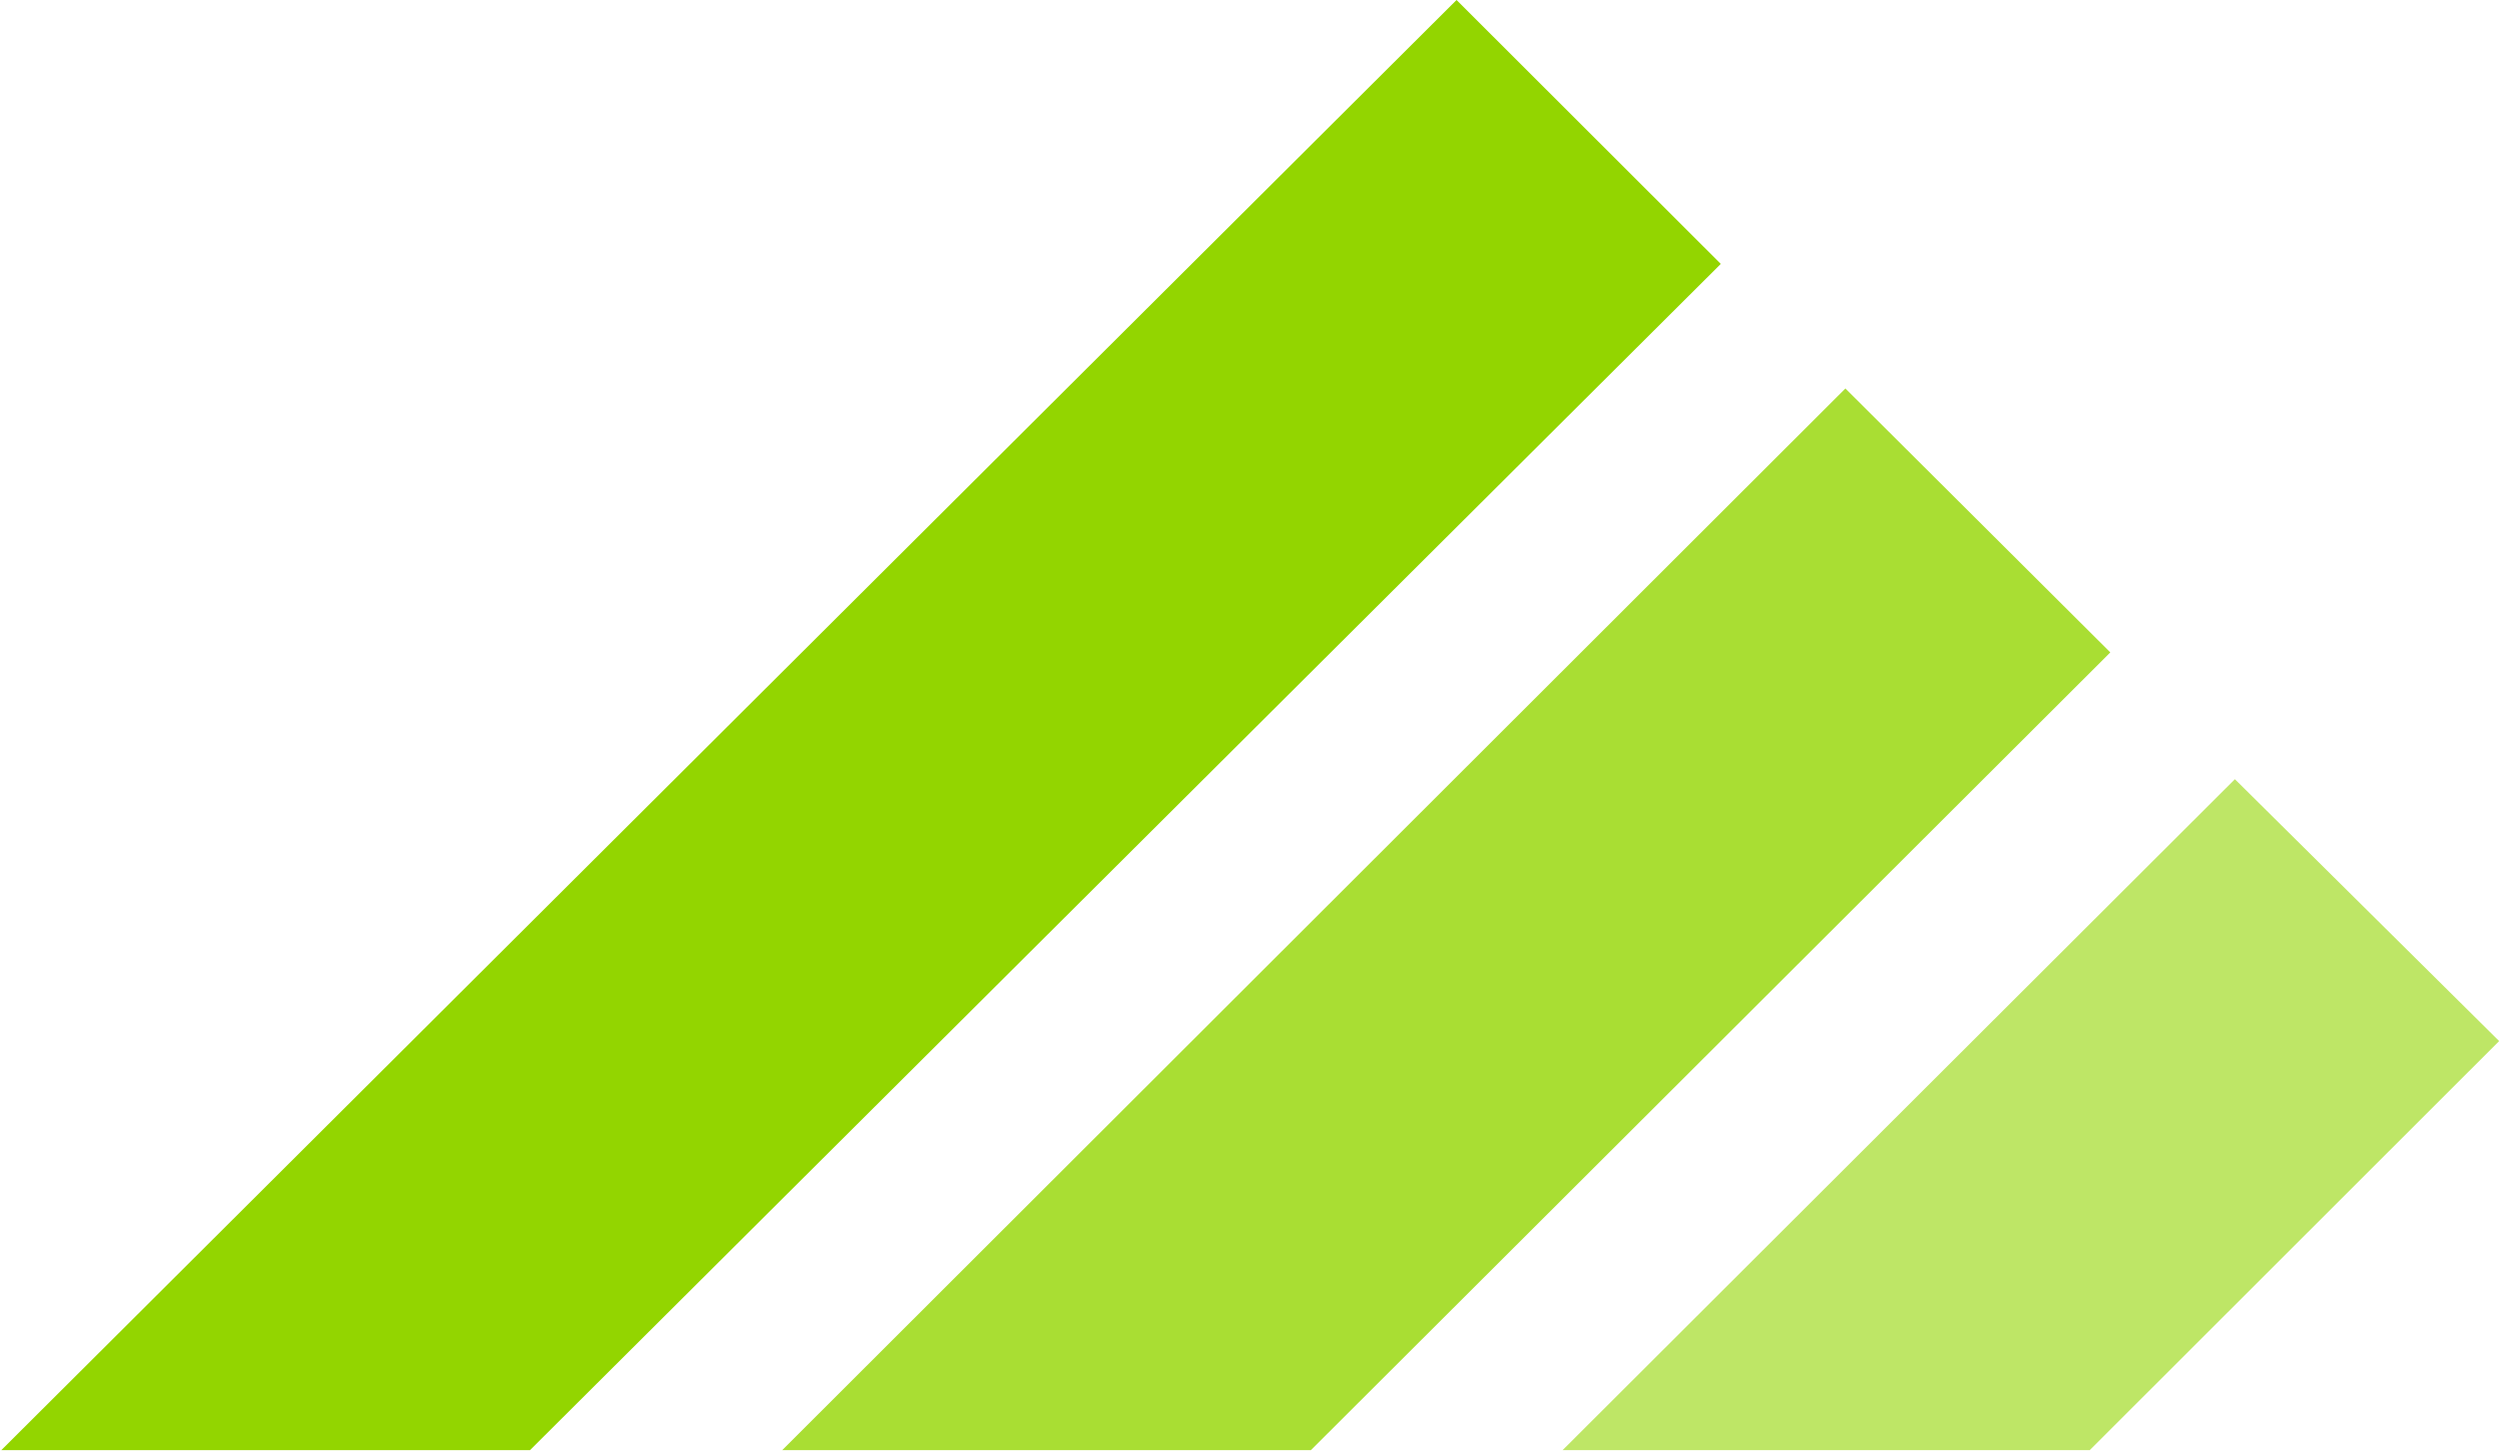 <svg version="1.2" xmlns="http://www.w3.org/2000/svg" viewBox="0 0 1473 855" width="1473" height="855">
	<title>GPOR_BIG copy-svg</title>
	<defs>
		<clipPath clipPathUnits="userSpaceOnUse" id="cp1">
			<path d="m-2733.06 0h4751.52v2317.17h-4751.52z"/>
		</clipPath>
	</defs>
	<style>
		.s0 { opacity: .8;fill: #93d500 } 
		.s1 { fill: #93d500 } 
		.s2 { opacity: .6;fill: #93d500 } 
	</style>
	<g id="Clip-Path: Clip-Path" clip-path="url(#cp1)">
		<g id="Clip-Path">
			<g id="Layer">
				<g id="Layer">
					<path id="Layer" class="s0" d="m460.9 854.4h311.5l471-470-156.1-155.5z"/>
					<path id="Layer" class="s1" d="m858.2 0l-857.4 854.4h311.5l701.6-698.9z"/>
					<path id="Layer" class="s2" d="m1316.8 459.1l-396.1 395.3h310.6l241.2-241z"/>
				</g>
			</g>
		</g>
	</g>
</svg>